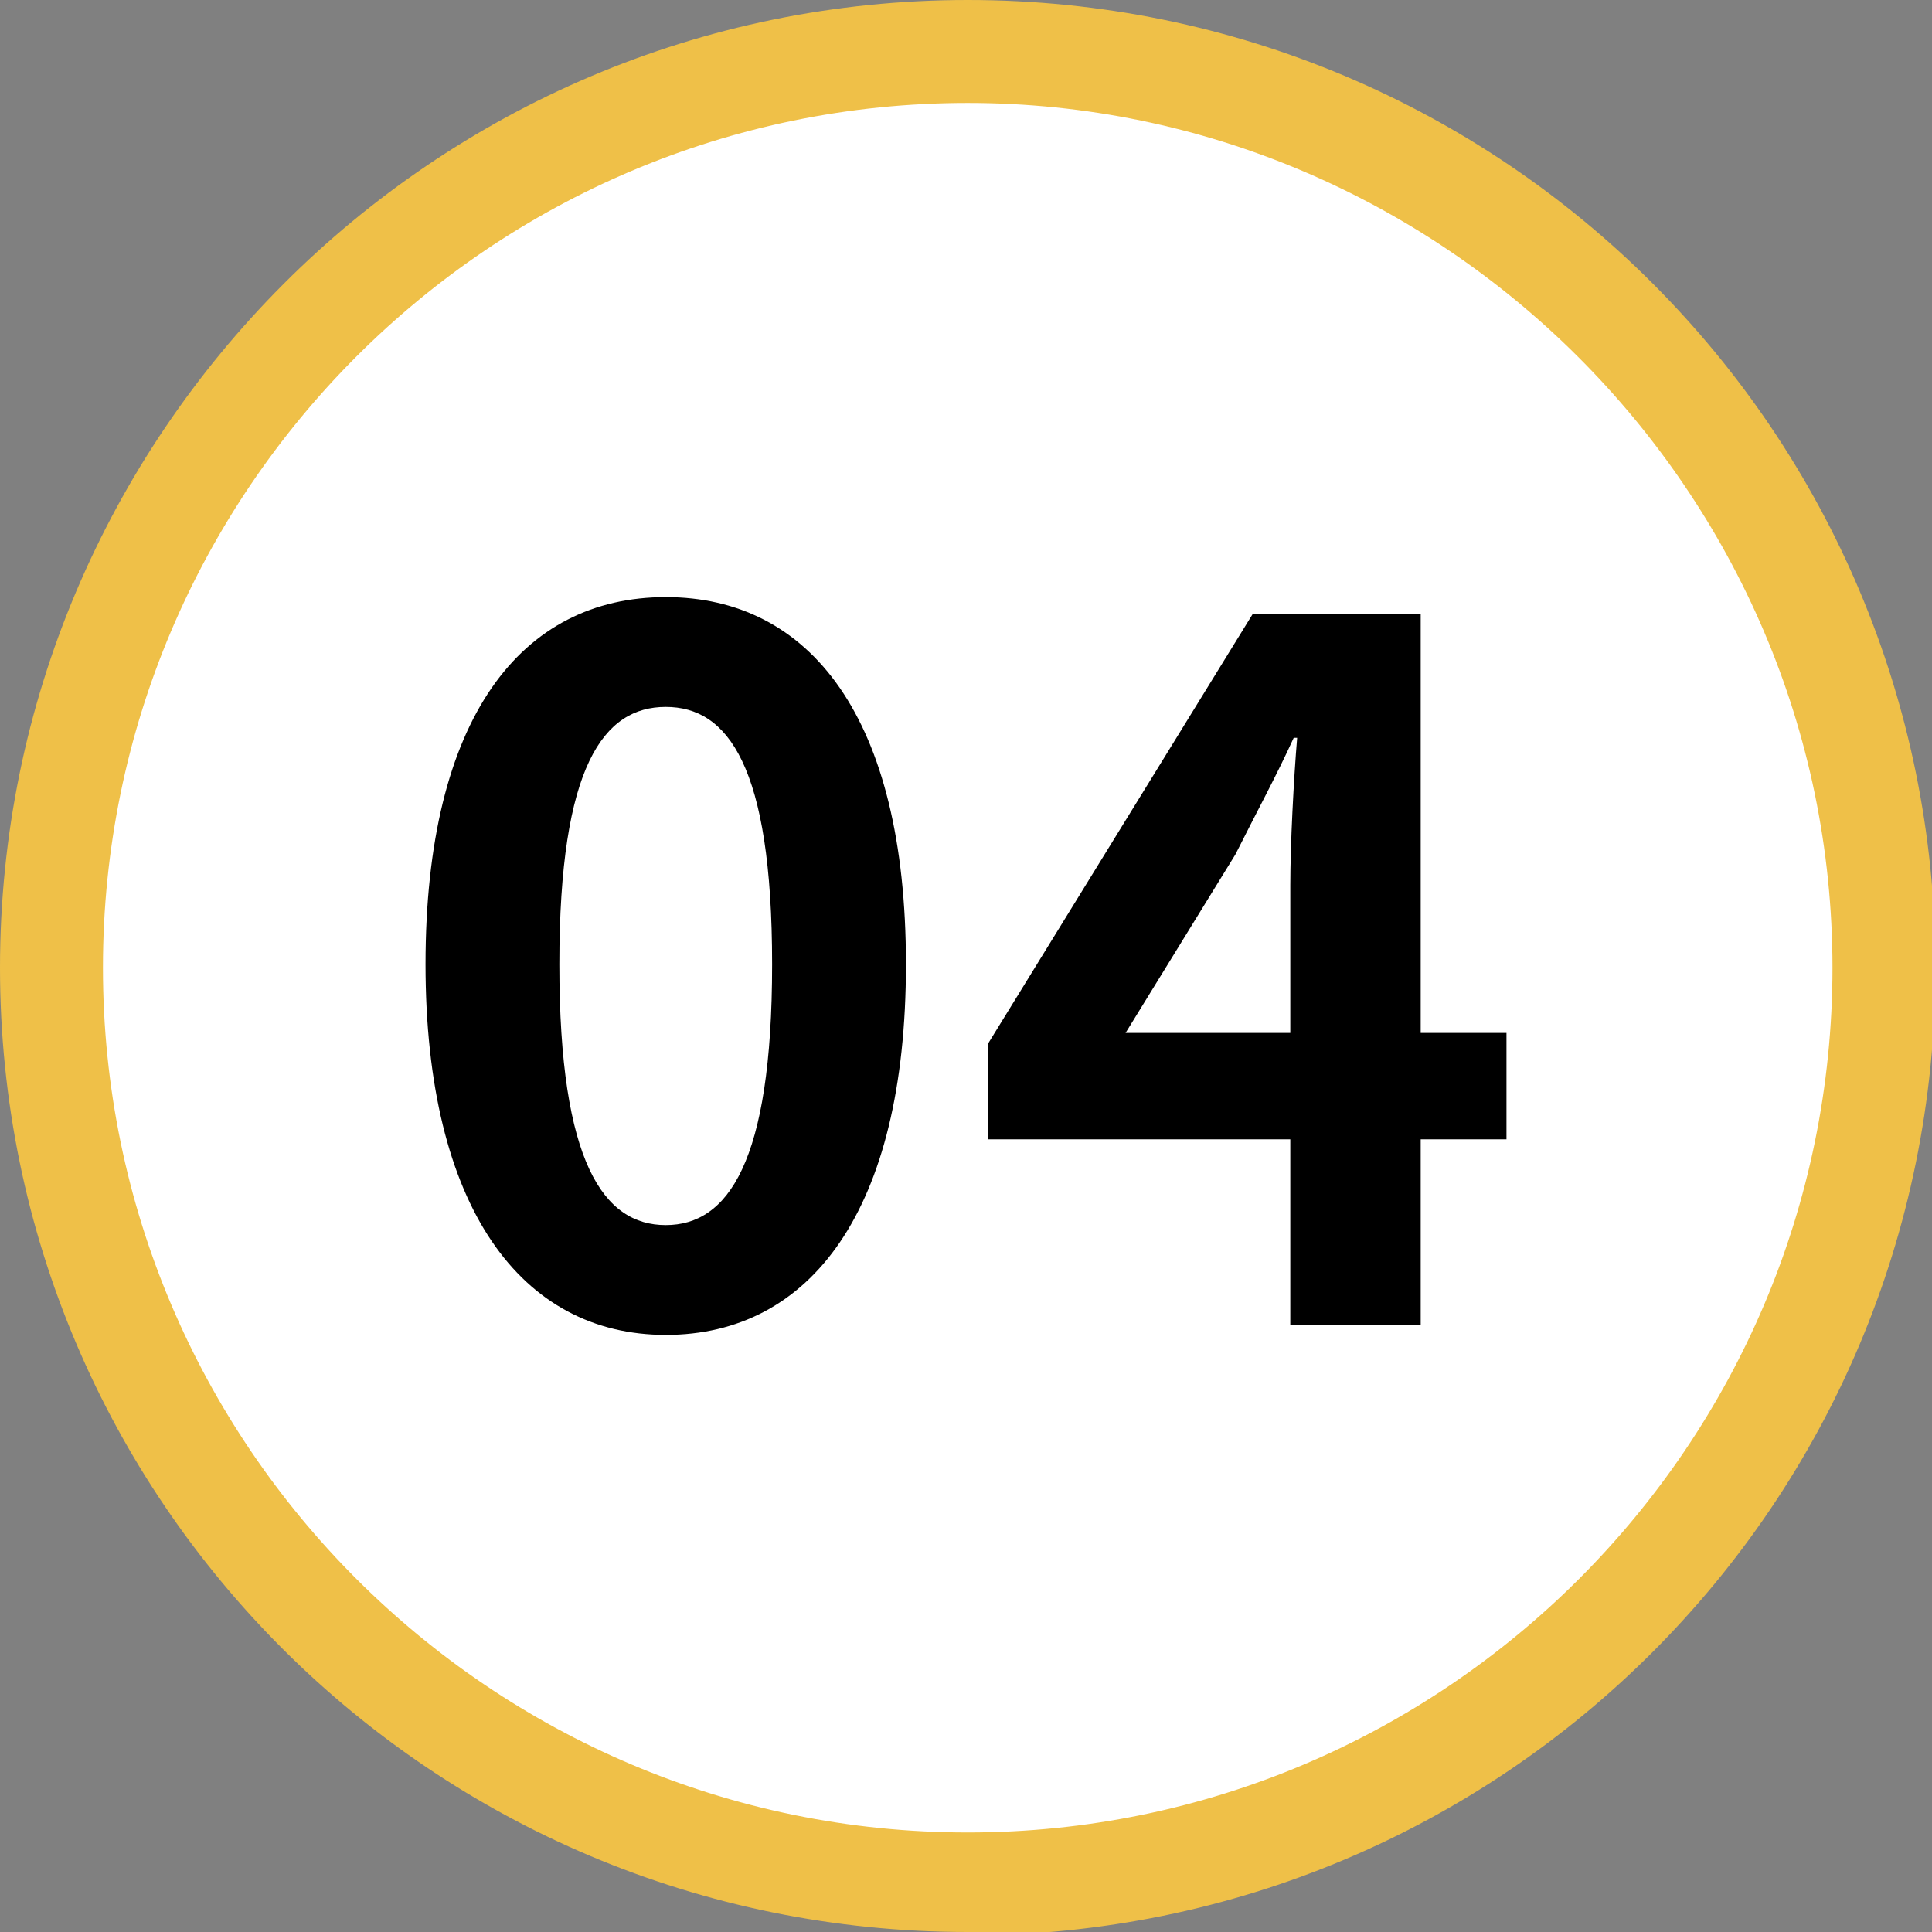 <?xml version="1.0" encoding="UTF-8"?>
<svg id="_圖層_2" xmlns="http://www.w3.org/2000/svg" version="1.1" viewBox="0 0 56.3 56.3">
  <rect x="0" y="0" width="56.3" height="56.3" fill="#808080" stroke="none"/>
  <!-- Generator: Adobe Illustrator 29.3.1, SVG Export Plug-In . SVG Version: 2.1.0 Build 151)  -->
  <defs>
    <style>
      .st0 {
        fill: #fff;
      }

      .st1 {
        isolation: isolate;
      }

      .st2 {
        fill: #efc048;
      }
    </style>
  </defs>
  <g>
    <circle class="st0" cx="28.2" cy="28.2" r="26.7"/>
    <path class="st2" d="M28.2,56.3C12.6,56.3,0,43.7,0,28.2S12.6,0,28.2,0s28.2,12.6,28.2,28.2-12.6,28.2-28.2,28.2ZM28.2,3C14.3,3,3,14.3,3,28.2s11.3,25.2,25.2,25.2,25.2-11.3,25.2-25.2S42,3,28.2,3Z"/>
  </g>
  <g class="st1">
    <g class="st1">
      <path d="M12.4,28.1c0-7.2,2.8-10.7,7-10.7s7,3.5,7,10.7-2.8,10.8-7,10.8-7-3.7-7-10.8ZM22.5,28.1c0-5.8-1.3-7.5-3.1-7.5s-3.1,1.7-3.1,7.5,1.3,7.6,3.1,7.6,3.1-1.8,3.1-7.6Z"/>
      <path d="M43.9,33.2h-2.5v5.4h-3.8v-5.4h-8.8v-2.8l7.7-12.5h4.9v12.2h2.5v3.1ZM37.6,30v-4.2c0-1.2.1-3.1.2-4.3h-.1c-.5,1.1-1.1,2.2-1.7,3.4l-3.2,5.2h4.8Z"/>
    </g>
  </g>
</svg>